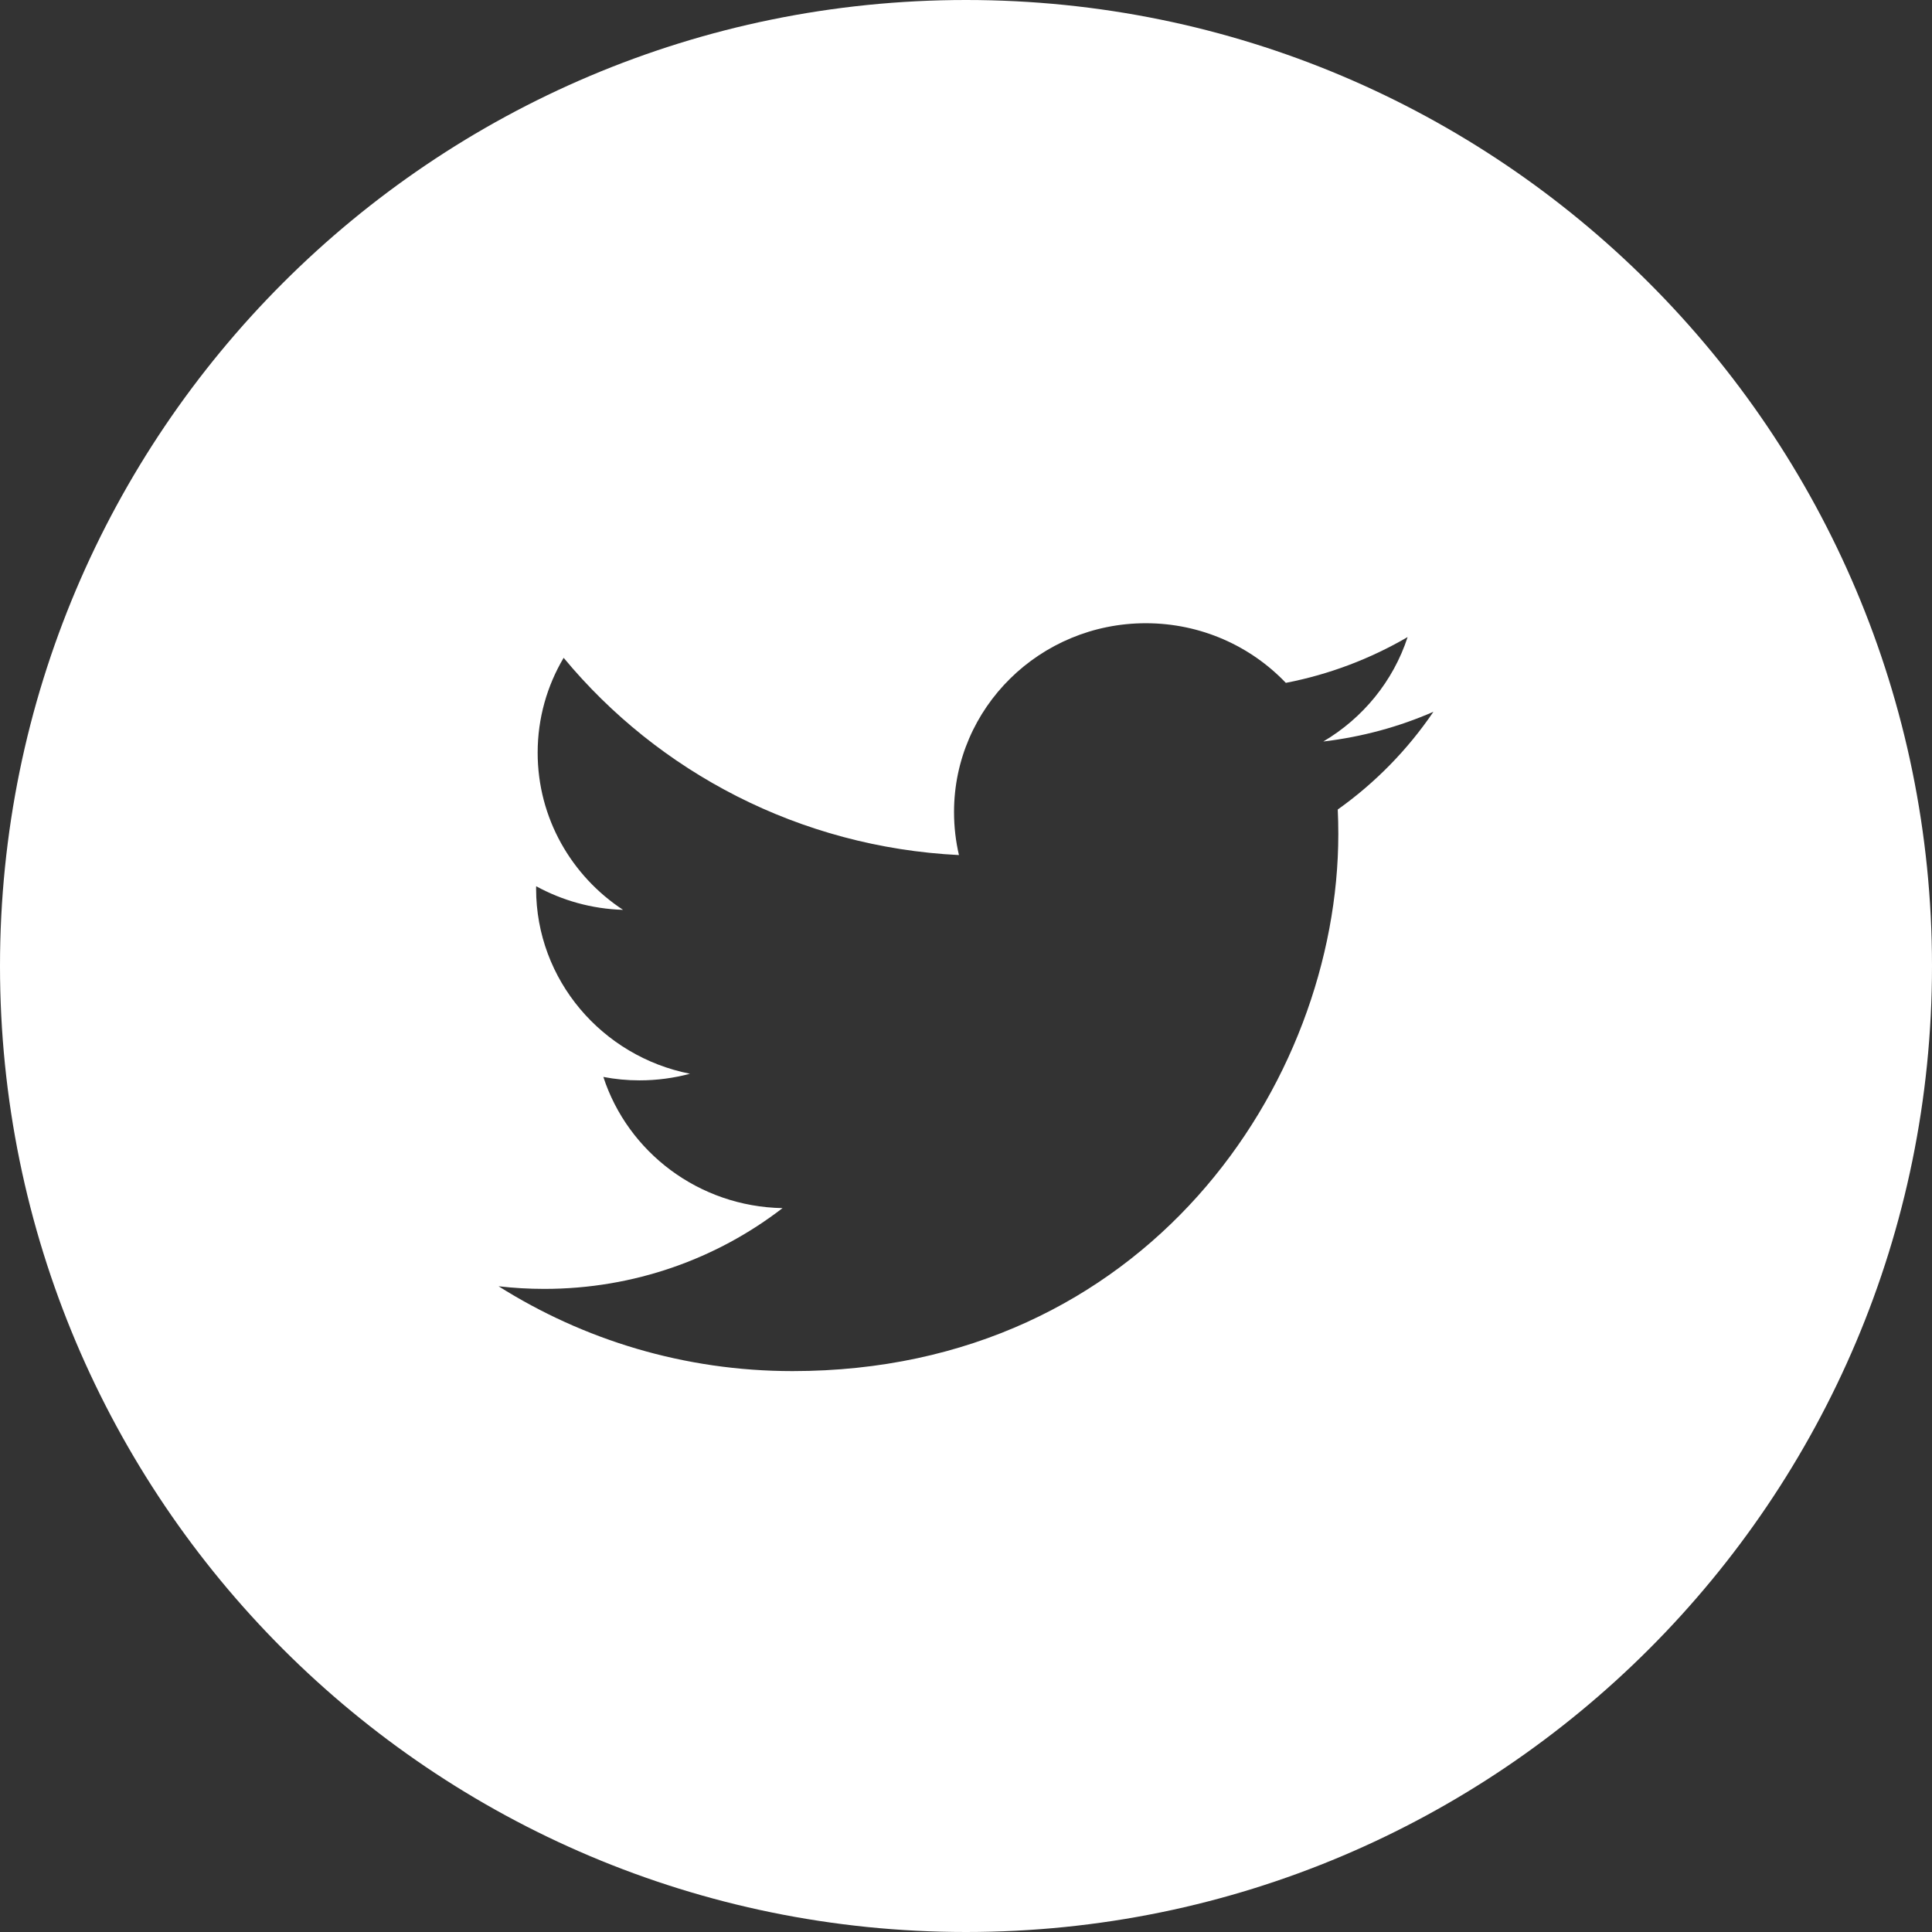 <?xml version="1.0" encoding="UTF-8"?>
<svg width="31px" height="31px" viewBox="0 0 31 31" version="1.1" xmlns="http://www.w3.org/2000/svg" xmlns:xlink="http://www.w3.org/1999/xlink">
    <rect x="0" y="0" width="31" height="31" fill="#333333" stroke="none"/>
    <title>Icon_Twitter-Active</title>
    <g id="Hover-State" stroke="none" stroke-width="1" fill="none" fill-rule="evenodd">
        <g id="WD-HoverState---Social-Button" transform="translate(-142, -304)" fill="#FFFFFF">
            <g id="Icon_Twitter-Active" transform="translate(142, 304)">
                <path d="M15.5,0 C24.06,0 31,6.94 31,15.5 C31,24.06 24.06,31 15.5,31 C6.94,31 0,24.06 0,15.5 C0,6.94 6.94,0 15.5,0 Z M18.385,10 C16.686,10 15.308,11.357 15.308,13.029 C15.308,13.267 15.335,13.498 15.387,13.72 C12.83,13.593 10.562,12.388 9.044,10.555 C8.779,11.002 8.627,11.523 8.627,12.077 C8.627,13.128 9.171,14.056 9.997,14.599 C9.492,14.584 9.018,14.447 8.603,14.22 L8.602,14.259 L8.602,14.259 C8.602,15.726 9.663,16.951 11.071,17.229 C10.813,17.298 10.541,17.335 10.26,17.335 C10.062,17.335 9.869,17.316 9.681,17.28 C10.073,18.484 11.209,19.36 12.556,19.385 C11.503,20.197 10.176,20.681 8.734,20.681 C8.486,20.681 8.241,20.667 8,20.639 C9.362,21.498 10.979,22 12.717,22 C18.378,22 21.474,17.384 21.474,13.381 C21.474,13.25 21.471,13.119 21.465,12.989 C22.066,12.562 22.588,12.028 23,11.421 C22.449,11.662 21.855,11.824 21.233,11.898 C21.868,11.523 22.356,10.929 22.586,10.222 C21.991,10.569 21.333,10.821 20.632,10.957 C20.07,10.368 19.27,10 18.385,10 Z" id="Combined-Shape"></path>
            </g>
        </g>
    </g>
</svg>